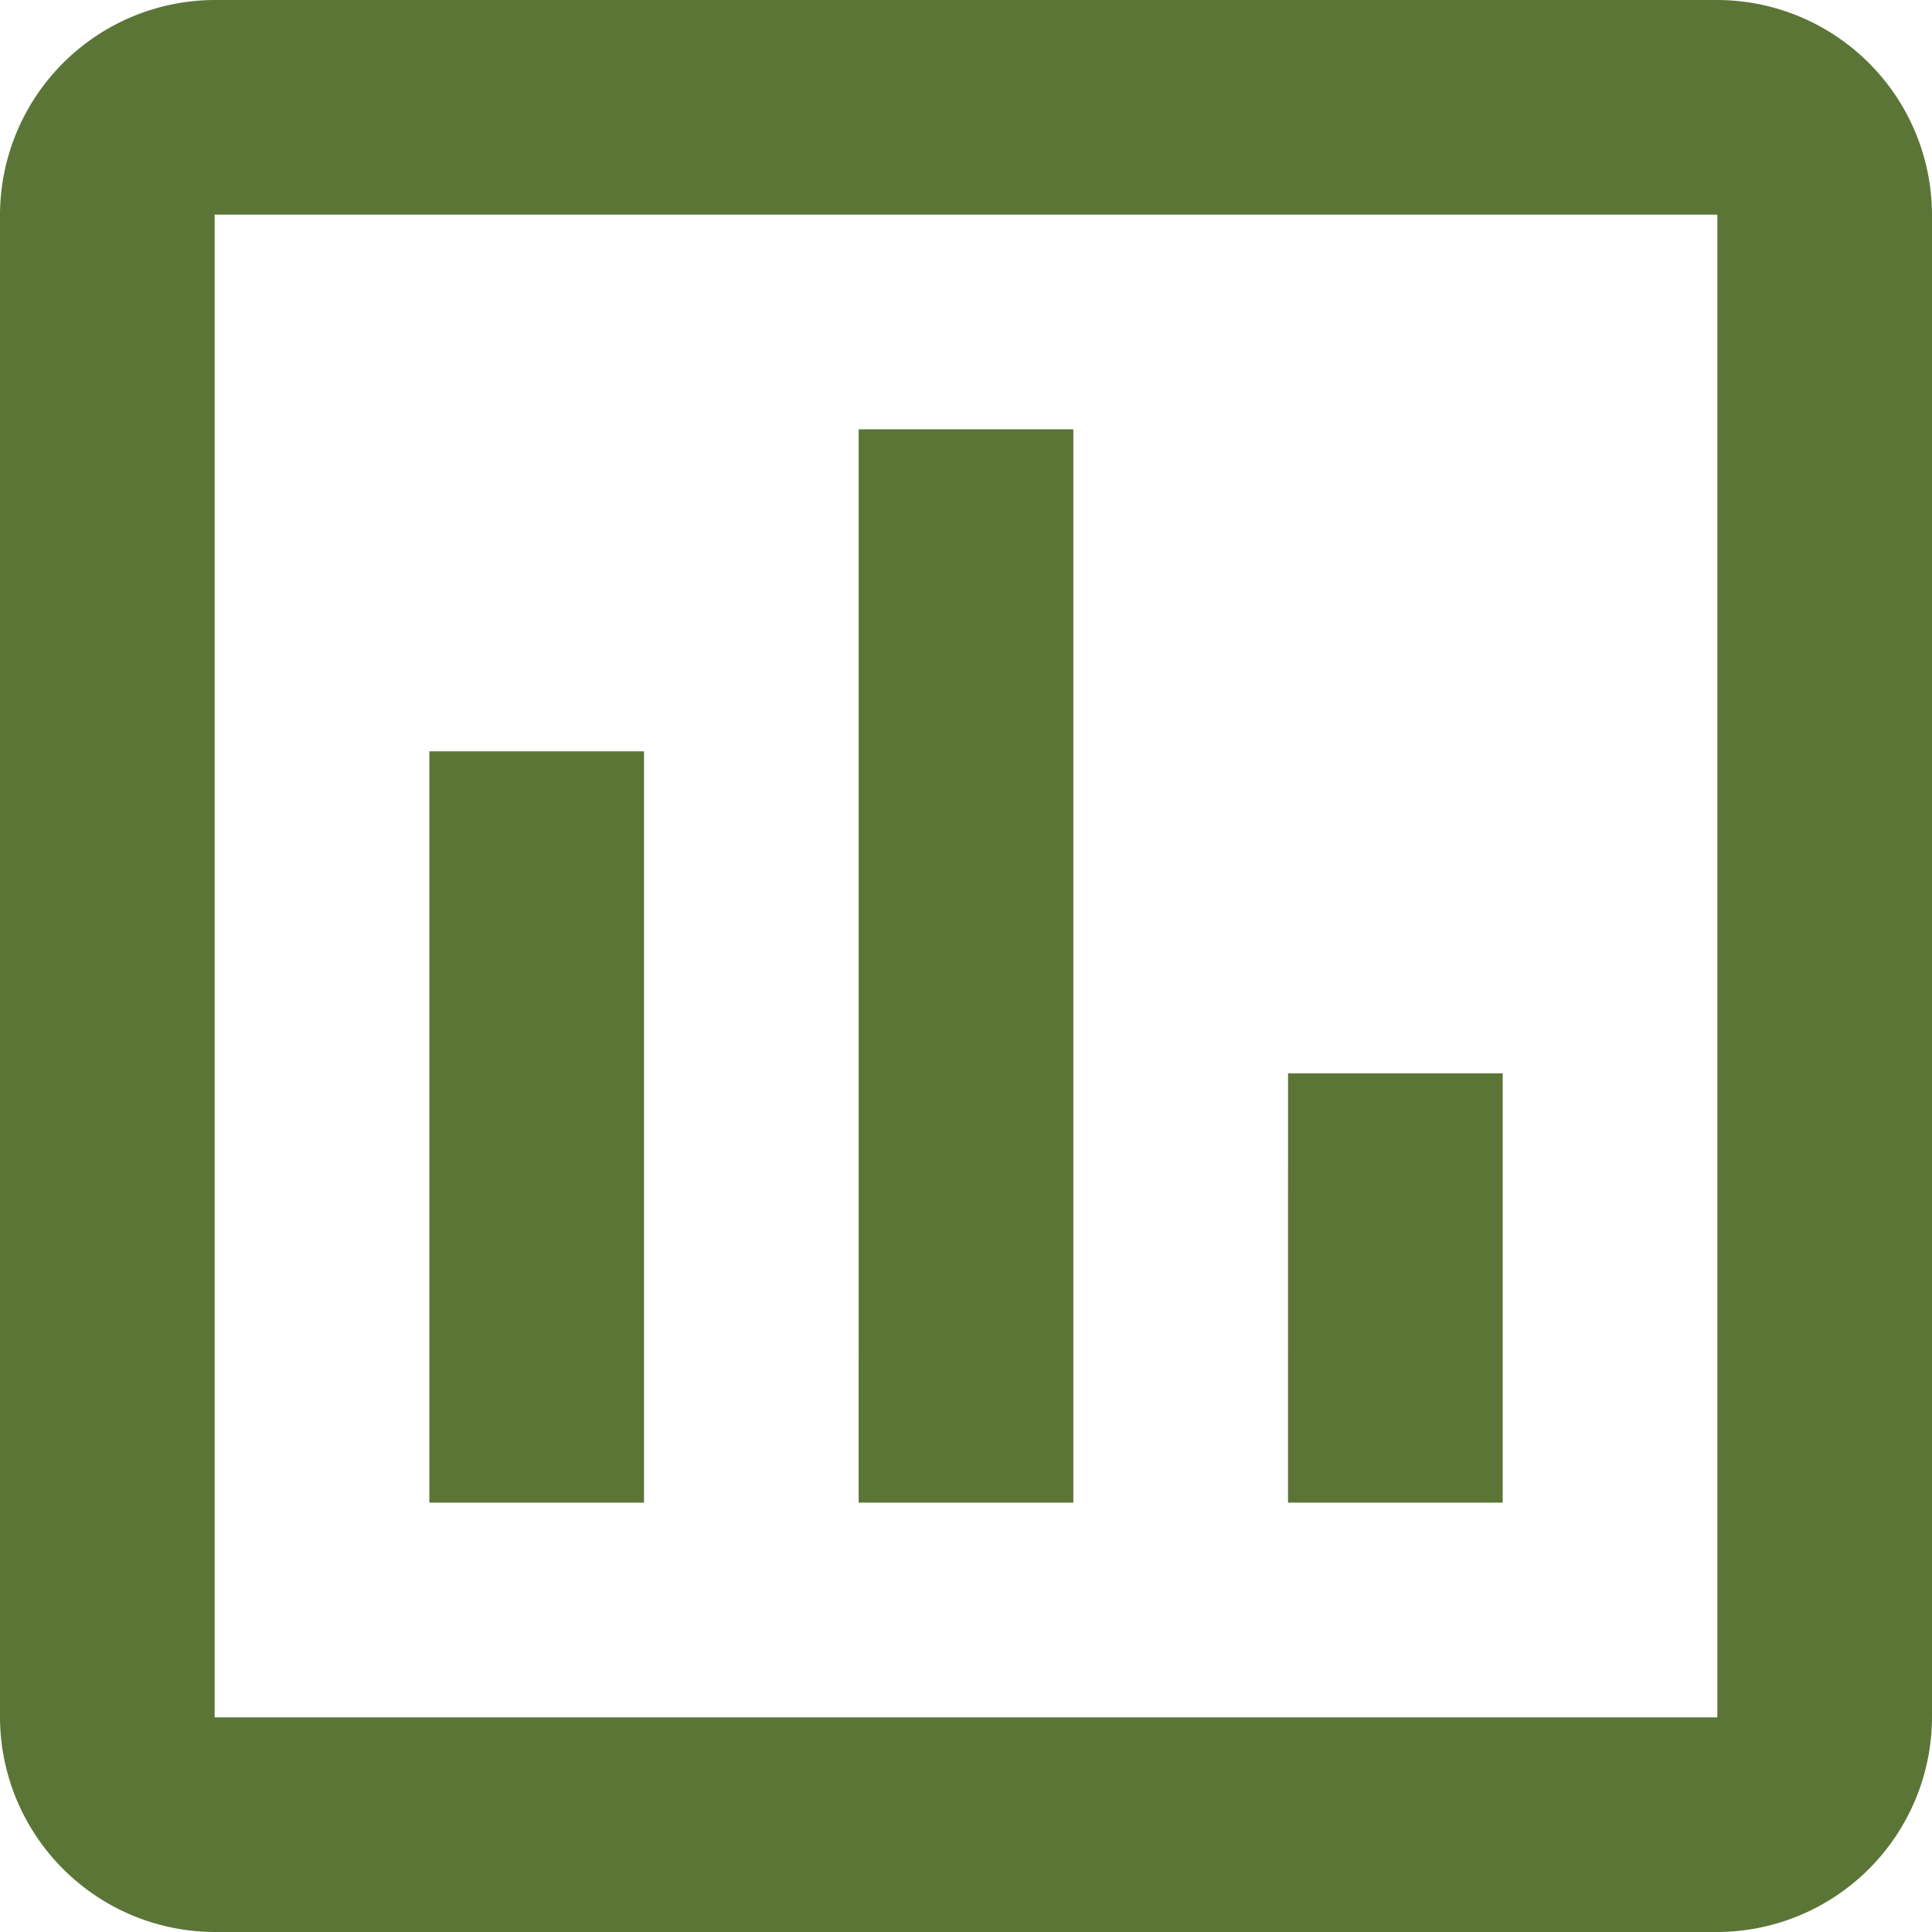 <svg xmlns="http://www.w3.org/2000/svg" width="42.051" height="42.051" viewBox="0 0 42.051 42.051">
  <path id="Caminho_35392" data-name="Caminho 35392" d="M40.379,3H7.672A4.686,4.686,0,0,0,3,7.672V40.379a4.686,4.686,0,0,0,4.672,4.672H40.379a4.686,4.686,0,0,0,4.672-4.672V7.672A4.686,4.686,0,0,0,40.379,3Zm0,37.379H7.672V7.672H40.379ZM12.345,19.353h4.672V35.706H12.345Zm9.345-7.009h4.672V35.706H21.689Zm9.345,14.017h4.672v9.345H31.034Z" transform="translate(-3 -3)" fill="#5b7537"/>
</svg>

